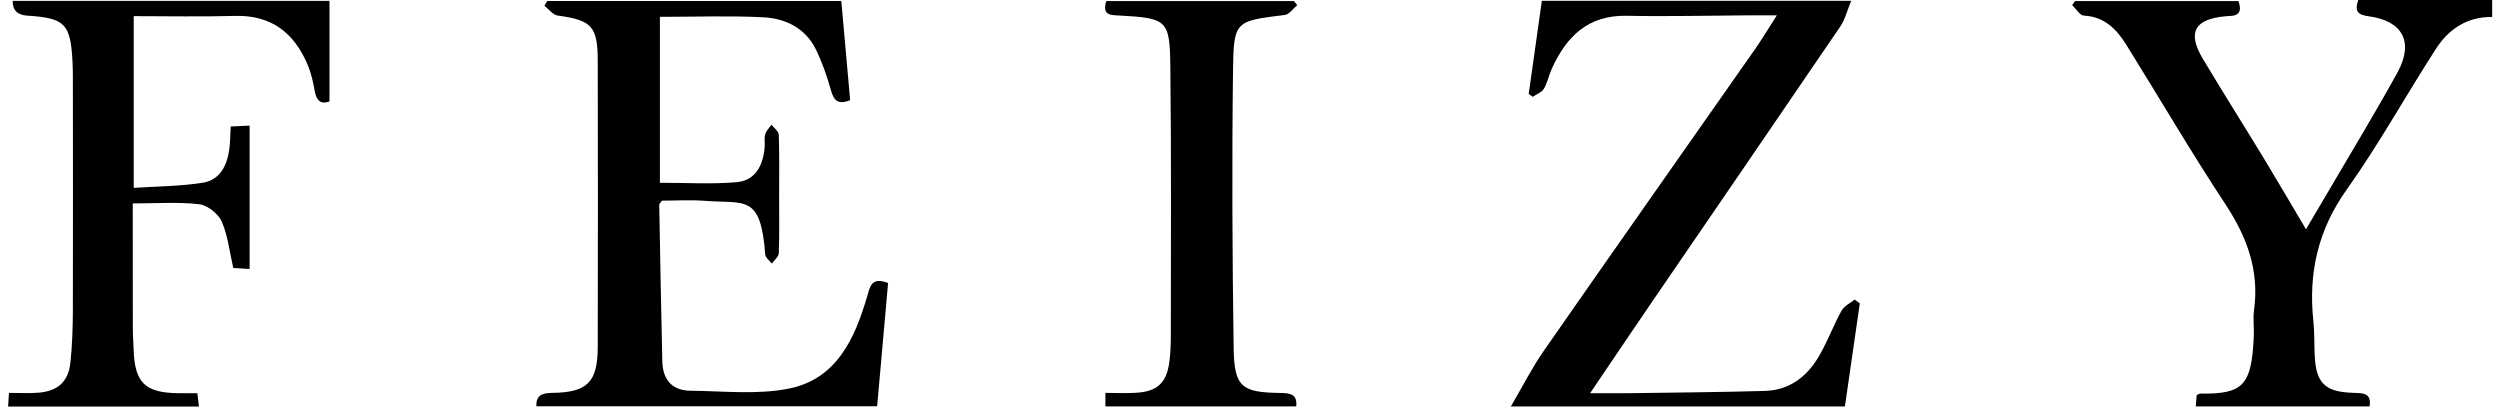 <svg width="246" height="40" viewBox="0 0 246 40" fill="none" xmlns="http://www.w3.org/2000/svg">
<path d="M52.774 39.991C52.744 38.897 53.319 38.672 54.344 38.659C57.81 38.616 58.809 37.599 58.818 34.138C58.839 24.755 58.839 15.375 58.818 5.992C58.809 2.57 58.216 1.99 54.876 1.531C54.405 1.467 53.998 0.9 53.566 0.562C53.661 0.407 53.76 0.255 53.855 0.1H82.785C83.07 3.323 83.36 6.589 83.654 9.859C82.443 10.335 82.049 9.881 81.768 8.886C81.379 7.51 80.907 6.139 80.28 4.858C79.254 2.769 77.303 1.813 75.119 1.7C71.779 1.531 68.426 1.657 64.935 1.657V17.984C67.47 17.984 69.975 18.135 72.449 17.932C74.193 17.789 75.049 16.509 75.24 14.536C75.283 14.095 75.184 13.627 75.296 13.212C75.391 12.866 75.703 12.581 75.915 12.269C76.166 12.598 76.62 12.922 76.633 13.26C76.702 15.31 76.667 17.365 76.667 19.42C76.667 21.255 76.702 23.085 76.633 24.915C76.62 25.265 76.187 25.594 75.945 25.936C75.72 25.637 75.318 25.347 75.296 25.031C74.855 19.048 73.289 20.073 69.378 19.762C67.942 19.65 66.492 19.745 65.142 19.745C64.982 19.97 64.866 20.056 64.87 20.138C64.961 25.287 65.052 30.439 65.173 35.583C65.216 37.335 66.124 38.434 67.937 38.447C71.16 38.477 74.483 38.858 77.593 38.244C82.33 37.305 84.117 33.316 85.337 29.133C85.614 28.189 85.761 27.212 87.388 27.848C87.033 31.841 86.67 35.907 86.311 39.974H52.778L52.774 39.991Z" fill="black"/>
<path d="M148.673 39.991C149.754 38.148 150.723 36.223 151.943 34.471C158.835 24.569 165.787 14.705 172.705 4.824C173.393 3.842 174.007 2.808 174.842 1.51C173.695 1.51 172.826 1.51 171.956 1.51C167.989 1.531 164.022 1.635 160.059 1.553C156.256 1.48 154.141 3.595 152.709 6.736C152.41 7.389 152.281 8.125 151.922 8.73C151.71 9.085 151.199 9.267 150.823 9.526C150.689 9.431 150.559 9.34 150.425 9.245C150.853 6.208 151.286 3.171 151.718 0.082H182.157C181.755 1.056 181.552 1.917 181.093 2.596C174.824 11.806 168.517 20.991 162.227 30.188C160.362 32.914 158.528 35.652 156.468 38.689C158.009 38.689 159.211 38.702 160.41 38.689C164.822 38.629 169.235 38.59 173.643 38.468C176.166 38.399 177.905 36.976 179.081 34.886C179.869 33.493 180.431 31.979 181.206 30.573C181.461 30.11 182.058 29.833 182.499 29.474C182.668 29.6 182.837 29.725 183.005 29.851C182.516 33.234 182.028 36.613 181.539 39.996H148.677L148.673 39.991Z" fill="black"/>
<path d="M0.799 40C0.825 39.619 0.847 39.226 0.881 38.659C1.855 38.659 2.798 38.715 3.732 38.646C5.666 38.503 6.73 37.573 6.929 35.674C7.115 33.913 7.167 32.131 7.171 30.357C7.193 22.808 7.171 15.258 7.171 7.705C7.171 7.151 7.163 6.593 7.133 6.039C6.938 2.332 6.384 1.774 2.685 1.54C1.707 1.48 1.229 0.995 1.249 0.087H32.423V9.981C31.632 10.275 31.156 9.981 30.974 8.986C30.818 8.116 30.632 7.233 30.295 6.424C28.971 3.266 26.735 1.462 23.105 1.566C19.83 1.657 16.546 1.588 13.159 1.588V18.486C15.426 18.334 17.706 18.334 19.929 17.984C21.695 17.707 22.374 16.223 22.577 14.566C22.659 13.913 22.655 13.251 22.703 12.447C23.33 12.416 23.901 12.39 24.563 12.36V26.468C23.94 26.429 23.364 26.394 22.953 26.368C22.573 24.724 22.421 23.149 21.807 21.778C21.465 21.017 20.405 20.19 19.588 20.095C17.507 19.857 15.383 20.017 13.064 20.017C13.064 24.062 13.064 28.038 13.068 32.014C13.068 32.844 13.12 33.679 13.155 34.51C13.276 37.651 14.284 38.633 17.459 38.689C18.069 38.698 18.679 38.689 19.419 38.689C19.48 39.178 19.531 39.589 19.579 40H0.799Z" fill="black"/>
<path d="M245.242 1.67C242.78 1.635 240.959 2.851 239.704 4.793C236.737 9.384 234.089 14.199 230.922 18.646C228.08 22.635 227.137 26.87 227.634 31.59C227.751 32.689 227.717 33.805 227.764 34.912C227.877 37.672 228.742 38.564 231.528 38.655C232.484 38.685 233.375 38.629 233.168 39.991H216.066C216.096 39.611 216.127 39.23 216.153 38.88C216.313 38.81 216.412 38.728 216.512 38.728C220.764 38.797 221.547 37.885 221.772 33.165C221.816 32.278 221.682 31.374 221.798 30.504C222.33 26.632 221.11 23.327 218.986 20.104C215.603 14.973 212.497 9.66 209.248 4.439C208.283 2.886 207.098 1.64 205.047 1.536C204.649 1.514 204.282 0.861 203.901 0.498C203.996 0.368 204.091 0.234 204.186 0.104H220.263C220.596 1.034 220.401 1.588 219.289 1.579C219.177 1.579 219.068 1.592 218.956 1.605C215.936 1.882 215.214 3.201 216.758 5.784C218.748 9.107 220.816 12.382 222.828 15.691C224.169 17.902 225.471 20.138 226.908 22.561C228.919 19.148 230.81 15.968 232.683 12.775C233.773 10.911 234.859 9.042 235.902 7.151C237.537 4.183 236.468 2.055 233.094 1.605C232.125 1.475 231.619 1.198 232.06 0H245.229V1.666L245.242 1.67Z" fill="black"/>
<path d="M108.772 39.991V38.659C109.858 38.659 110.857 38.715 111.848 38.646C113.86 38.512 114.768 37.681 115.049 35.717C115.175 34.843 115.205 33.948 115.21 33.061C115.21 24.235 115.266 15.414 115.162 6.589C115.11 1.947 114.837 1.791 110.204 1.531C109.309 1.48 108.413 1.549 108.859 0.108H127.327C127.435 0.242 127.539 0.381 127.647 0.515C127.241 0.848 126.869 1.415 126.427 1.471C121.586 2.072 121.392 2.046 121.331 6.801C121.214 15.955 121.258 25.114 121.392 34.268C121.448 38.084 122.175 38.624 126.029 38.667C127.029 38.681 127.669 38.832 127.548 39.991H108.768H108.772Z" fill="black"/>
</svg>
